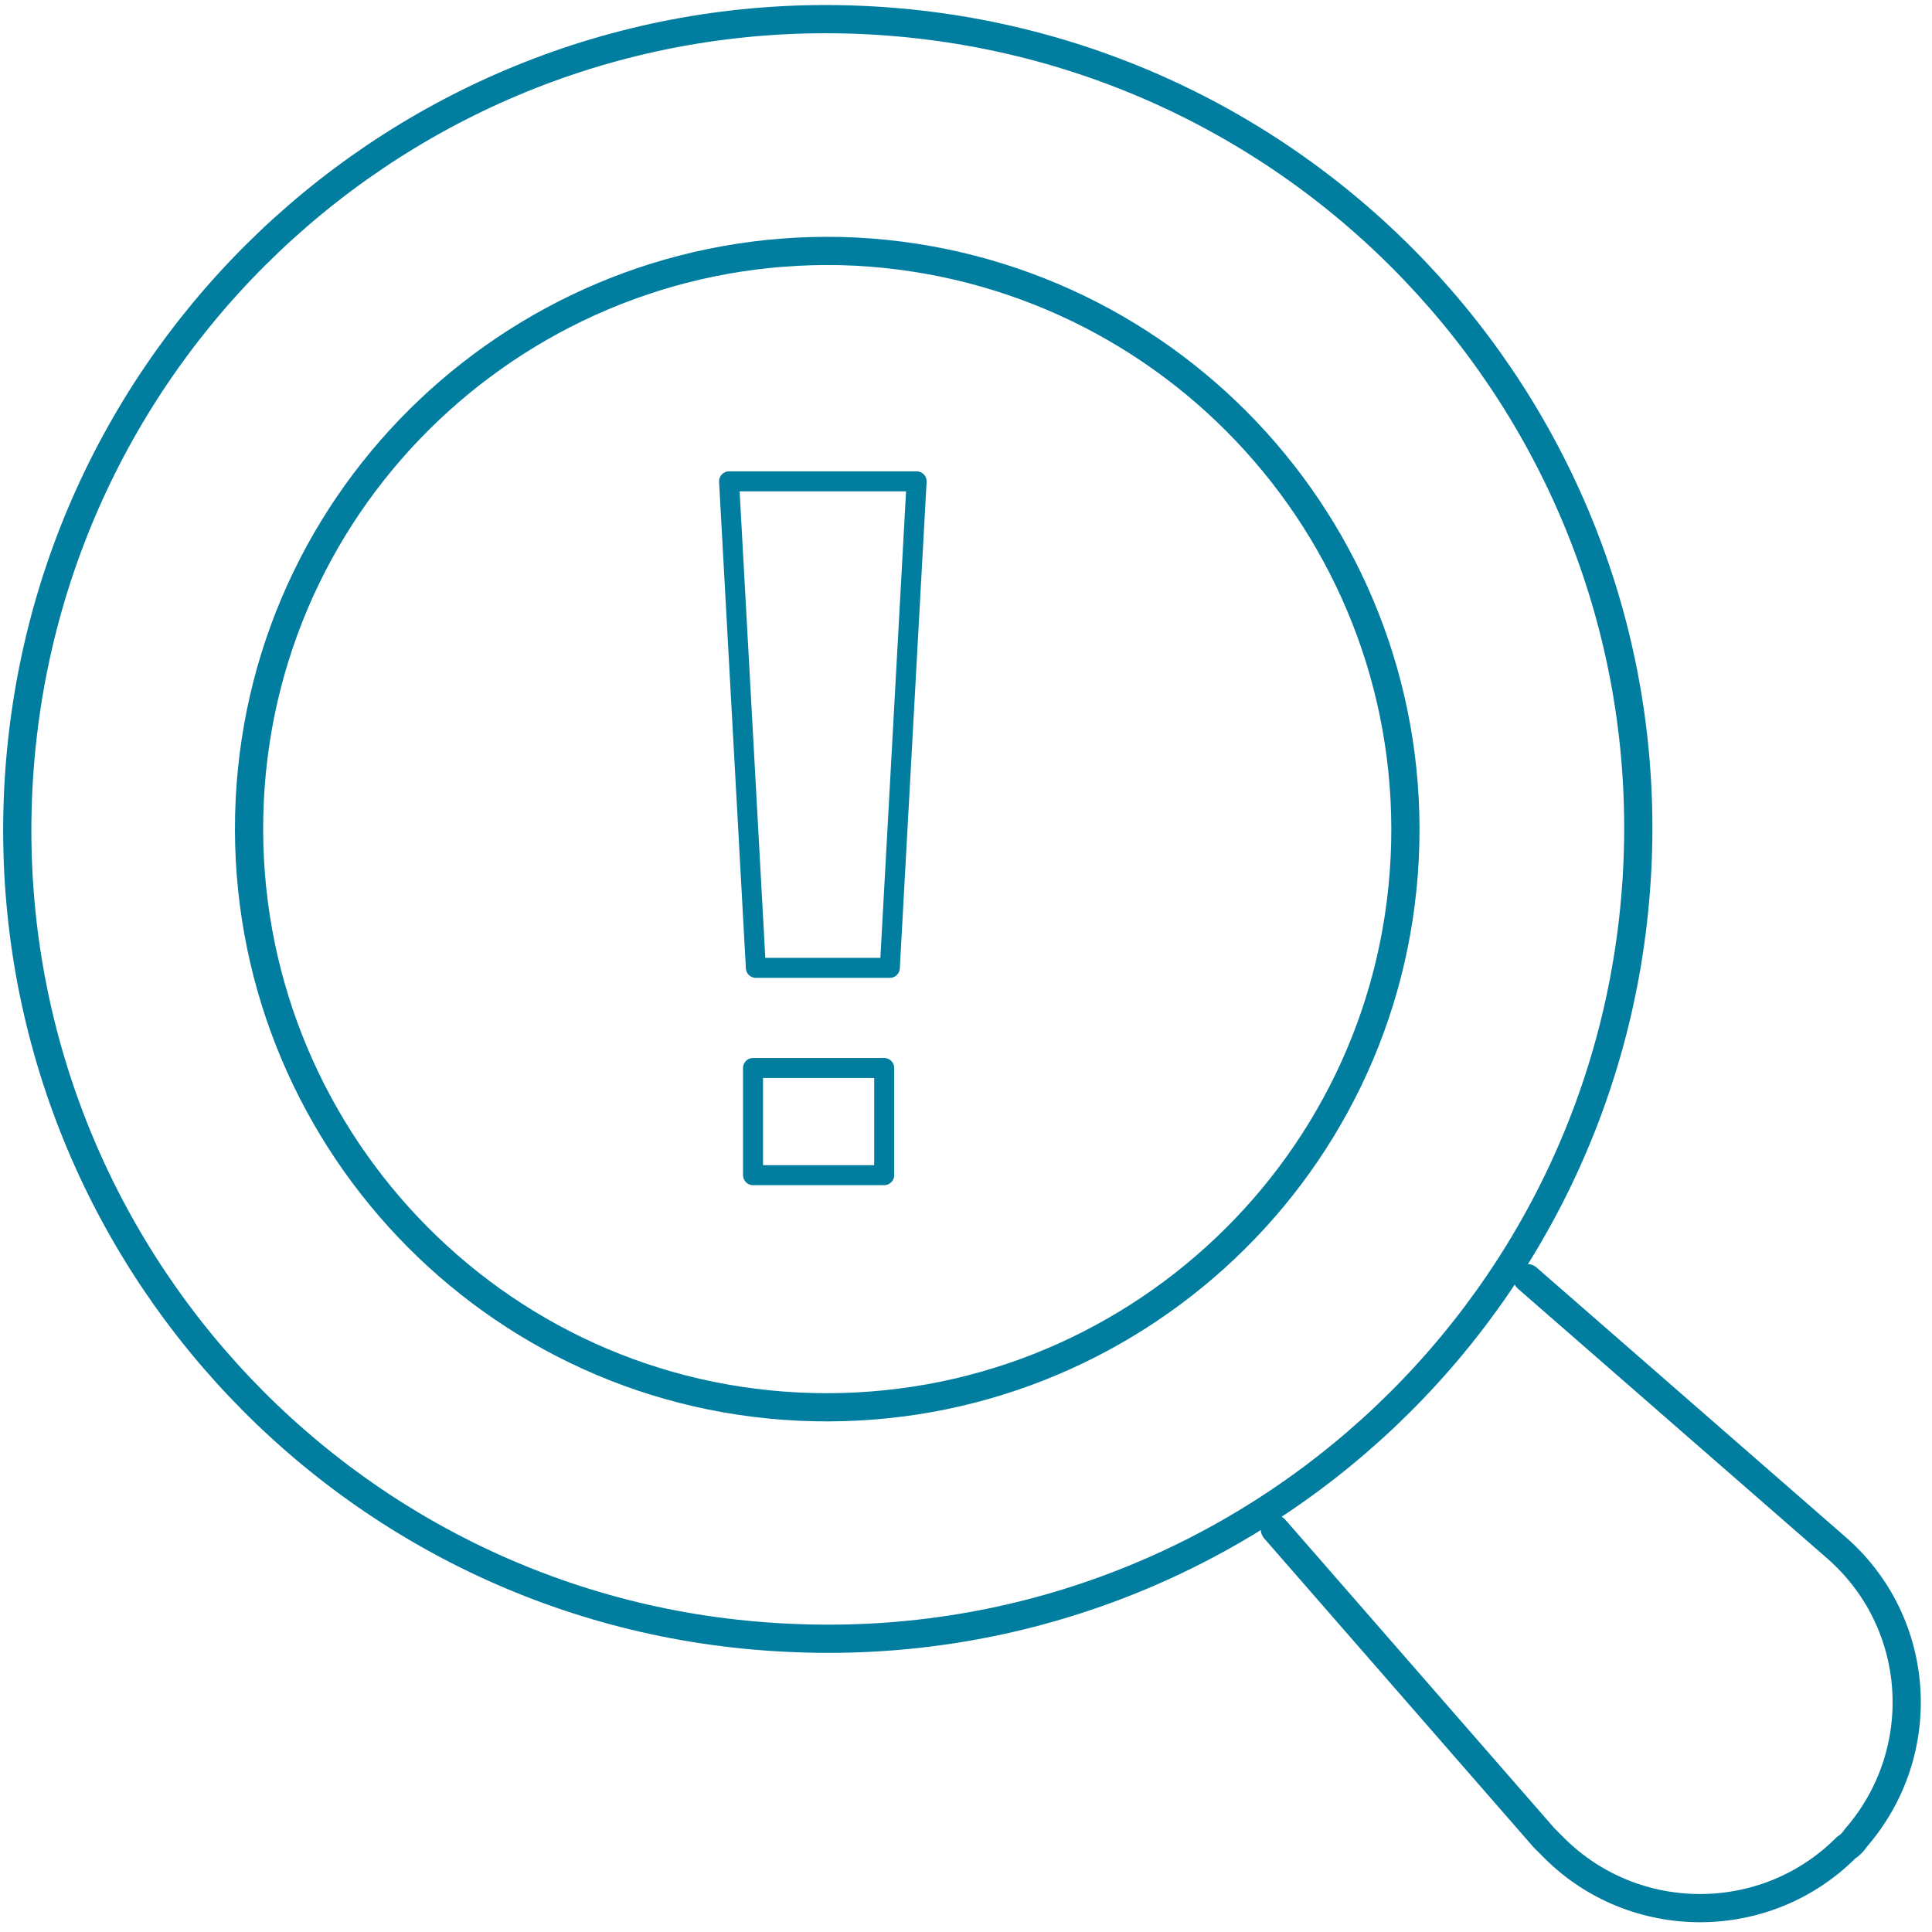 <?xml version="1.0" encoding="utf-8"?>
<!-- Generator: $$$/GeneralStr/196=Adobe Illustrator 27.6.0, SVG Export Plug-In . SVG Version: 6.00 Build 0)  -->
<svg version="1.1" id="Ebene_1" xmlns="http://www.w3.org/2000/svg" xmlns:xlink="http://www.w3.org/1999/xlink" x="0px" y="0px"
	 viewBox="0 0 137 137" style="enable-background:new 0 0 137 137;" xml:space="preserve">
<style type="text/css">
	.st0{clip-path:url(#SVGID_00000116931327539414647950000014467021525952859546_);}
	.st1{fill:none;stroke:#007D9F;stroke-width:2;stroke-linecap:round;stroke-miterlimit:10;}
	.st2{fill:none;stroke:#007D9F;stroke-width:1.417;stroke-linejoin:round;}
</style>
<g>
	<defs>
		<rect id="SVGID_1_" y="0" width="137" height="137"/>
	</defs>
	<clipPath id="SVGID_00000003818692280294138150000012159468740813756303_">
		<use xlink:href="#SVGID_1_"  style="overflow:visible;"/>
	</clipPath>
	<g id="a" style="clip-path:url(#SVGID_00000003818692280294138150000012159468740813756303_);">
		<g transform="translate(1.199 1.332)">
			<g transform="translate(0)">
				<path class="st1" d="M114.9,60.3c-1.6,31.7-28.6,56.1-60.3,54.5C22.9,113.3-1.5,86.3,0.1,54.6C1.7,22.9,28.6-1.5,60.3,0.1
					C92,1.7,116.5,28.6,114.9,60.3z"/>
			</g>
			<g transform="translate(16.511 16.511)">
				<g transform="translate(0)">
					<path class="st1" d="M81.9,43c-1.1,22.6-20.4,40-43,38.9s-40-20.4-38.9-43s20.4-40,43-38.9C65.6,1.2,83,20.4,81.9,43
						C81.9,43,81.9,43,81.9,43z"/>
				</g>
			</g>
			<path class="st1" d="M107.1,89.3l21.9,19.1c6.1,5.3,6.7,14.5,1.4,20.6c-0.2,0.3-0.4,0.5-0.7,0.7l0,0c-5.7,5.7-15,5.7-20.7,0
				c-0.2-0.2-0.5-0.5-0.7-0.7l-19.1-21.9"/>
			<path class="st2" d="M61.9,67.3h-9.5l-1.9-34.5h13.3L61.9,67.3z"/>
			<rect x="52.2" y="74.4" class="st2" width="9.3" height="7.6"/>
		</g>
	</g>
</g>
</svg>
